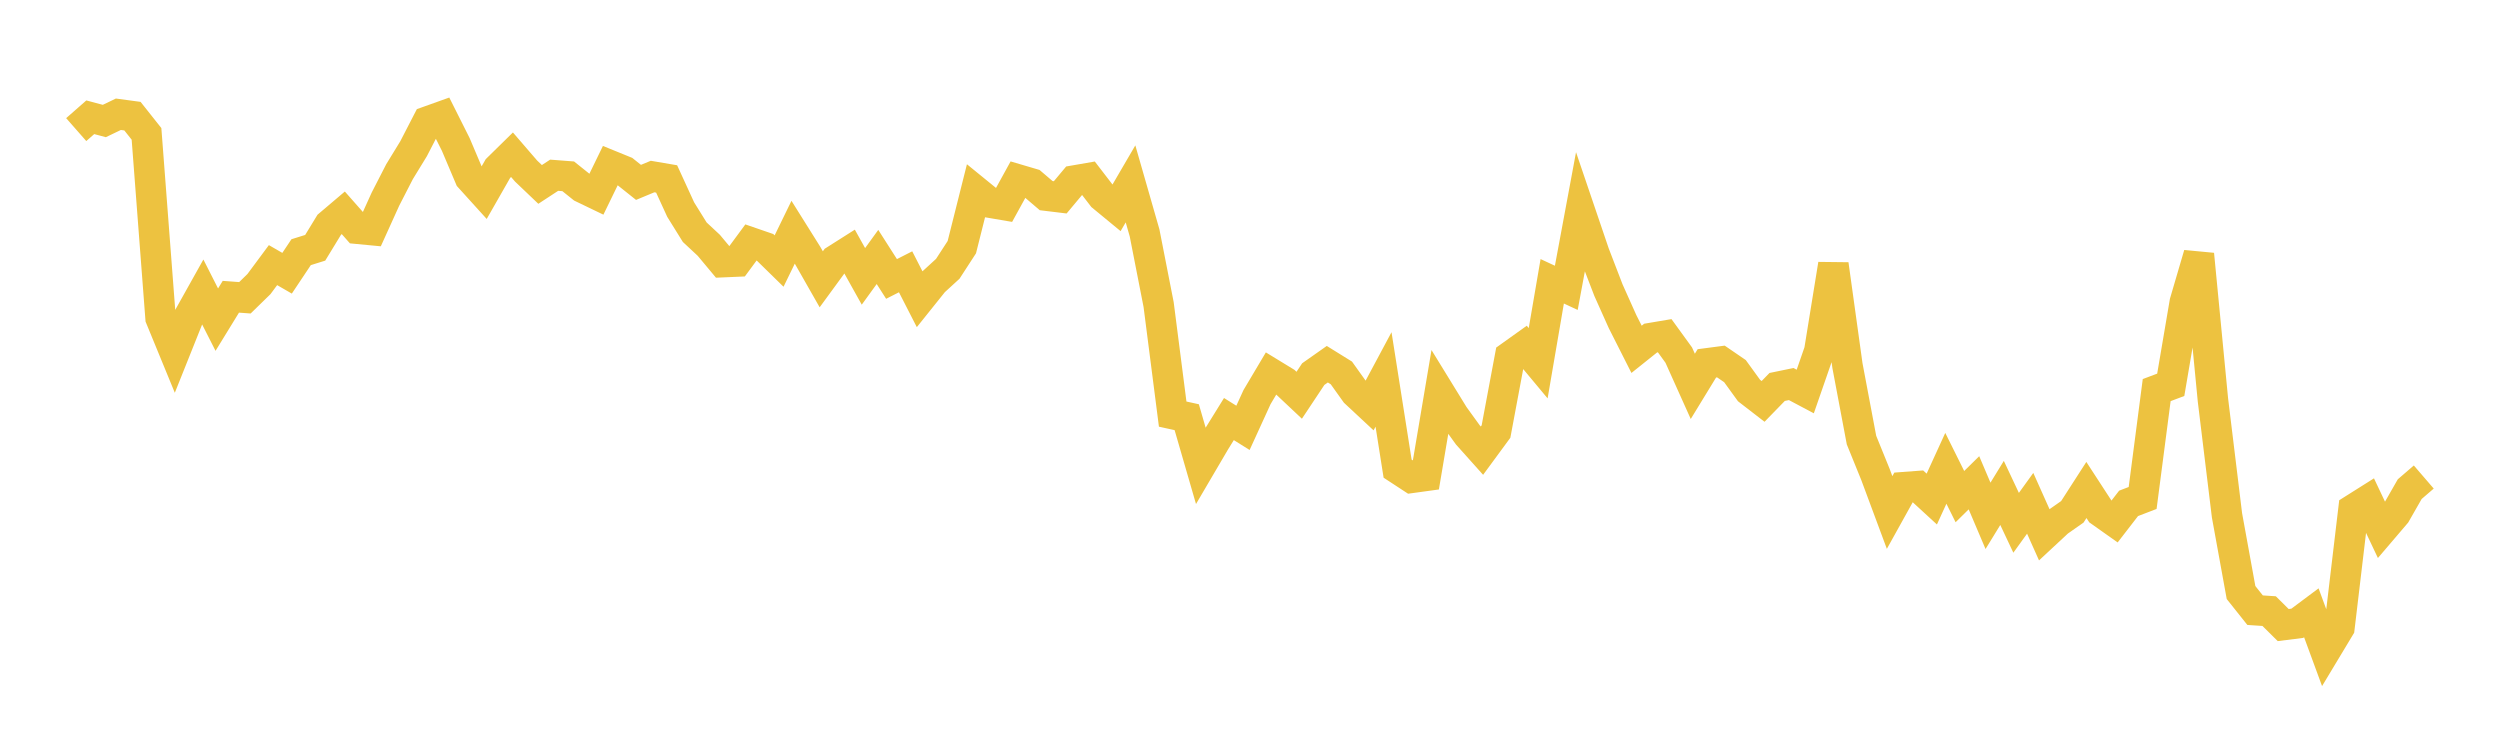 <svg width="164" height="48" xmlns="http://www.w3.org/2000/svg" xmlns:xlink="http://www.w3.org/1999/xlink"><path fill="none" stroke="rgb(237,194,64)" stroke-width="2" d="M5,8.502L5.922,7.692L6.844,7.938L7.766,7.495L8.689,7.62L9.611,8.782L10.533,20.862L11.455,23.105L12.377,20.799L13.299,19.15L14.222,20.969L15.144,19.467L16.066,19.535L16.988,18.635L17.91,17.392L18.832,17.925L19.754,16.543L20.677,16.255L21.599,14.743L22.521,13.961L23.443,15.006L24.365,15.094L25.287,13.059L26.21,11.262L27.132,9.755L28.054,7.968L28.976,7.638L29.898,9.475L30.82,11.651L31.743,12.67L32.665,11.055L33.587,10.15L34.509,11.219L35.431,12.098L36.353,11.495L37.275,11.566L38.198,12.305L39.12,12.749L40.042,10.853L40.964,11.229L41.886,11.964L42.808,11.581L43.731,11.738L44.653,13.749L45.575,15.233L46.497,16.092L47.419,17.197L48.341,17.157L49.263,15.906L50.186,16.224L51.108,17.126L52.03,15.232L52.952,16.703L53.874,18.322L54.796,17.061L55.719,16.476L56.641,18.13L57.563,16.857L58.485,18.299L59.407,17.83L60.329,19.63L61.251,18.479L62.174,17.634L63.096,16.214L64.018,12.543L64.94,13.294L65.862,13.451L66.784,11.775L67.707,12.047L68.629,12.834L69.551,12.946L70.473,11.844L71.395,11.684L72.317,12.883L73.24,13.643L74.162,12.063L75.084,15.277L76.006,19.983L76.928,27.165L77.85,27.368L78.772,30.553L79.695,28.98L80.617,27.49L81.539,28.067L82.461,26.051L83.383,24.498L84.305,25.061L85.228,25.929L86.15,24.541L87.072,23.892L87.994,24.464L88.916,25.755L89.838,26.614L90.76,24.891L91.683,30.743L92.605,31.346L93.527,31.219L94.449,25.756L95.371,27.257L96.293,28.532L97.216,29.563L98.138,28.308L99.06,23.38L99.982,22.721L100.904,23.828L101.826,18.453L102.749,18.882L103.671,13.927L104.593,16.64L105.515,19.035L106.437,21.093L107.359,22.916L108.281,22.179L109.204,22.023L110.126,23.294L111.048,25.346L111.97,23.836L112.892,23.715L113.814,24.346L114.737,25.62L115.659,26.332L116.581,25.384L117.503,25.194L118.425,25.683L119.347,23.025L120.269,17.34L121.192,23.981L122.114,28.869L123.036,31.14L123.958,33.62L124.88,31.959L125.802,31.89L126.725,32.738L127.647,30.722L128.569,32.578L129.491,31.67L130.413,33.839L131.335,32.336L132.257,34.296L133.18,33.016L134.102,35.078L135.024,34.221L135.946,33.575L136.868,32.143L137.79,33.56L138.713,34.214L139.635,33.021L140.557,32.667L141.479,25.591L142.401,25.243L143.323,19.825L144.246,16.68L145.168,26.233L146.09,33.802L147.012,38.87L147.934,40.028L148.856,40.089L149.778,41.004L150.701,40.888L151.623,40.199L152.545,42.705L153.467,41.173L154.389,33.408L155.311,32.827L156.234,34.78L157.156,33.7L158.078,32.087L159,31.293"></path></svg>